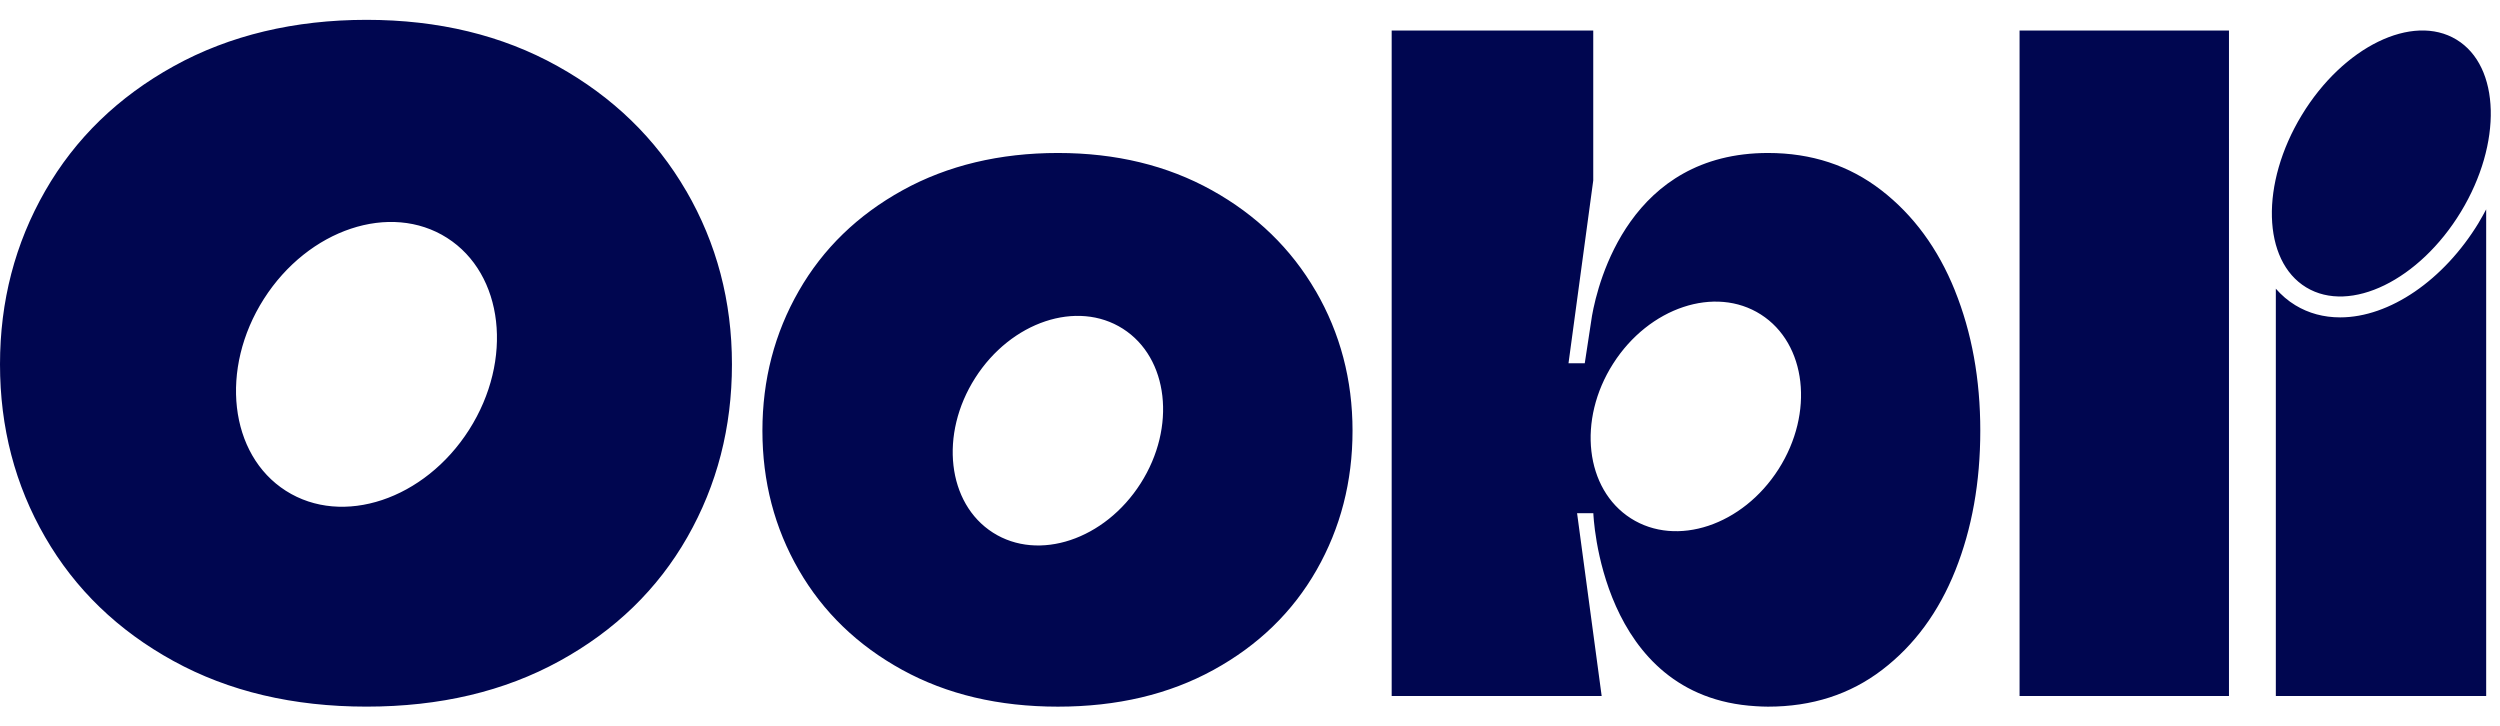 <svg width="234" height="68" viewBox="0 0 234 68" fill="none" xmlns="http://www.w3.org/2000/svg">
<path d="M189.031 2.855H208.632V65.145H189.031V2.855ZM229.923 3.706C225.806 1.21 219.322 4.38 215.439 10.786C211.556 17.192 211.745 24.407 215.862 26.899C219.979 29.395 226.462 26.225 230.345 19.819C234.228 13.414 234.039 6.199 229.923 3.706ZM123.145 27.232C120.847 23.274 117.608 20.131 113.429 17.806C109.246 15.481 104.443 14.319 99.02 14.319C93.597 14.319 88.692 15.481 84.486 17.806C80.276 20.131 77.037 23.274 74.769 27.232C72.498 31.19 71.362 35.552 71.362 40.313C71.362 45.074 72.498 49.422 74.769 53.353C77.04 57.283 80.264 60.4 84.444 62.697C88.624 64.996 93.483 66.143 99.02 66.143C104.557 66.143 109.414 64.996 113.597 62.697C117.776 60.4 120.988 57.286 123.232 53.353C125.473 49.422 126.597 45.077 126.597 40.313C126.597 35.549 125.446 31.193 123.151 27.232H123.145ZM106.762 45.248C103.404 50.518 97.214 52.58 92.938 49.853C88.663 47.126 87.916 40.646 91.278 35.376C94.637 30.105 100.827 28.044 105.103 30.77C109.378 33.497 110.124 39.978 106.762 45.248ZM64.232 17.878C61.382 12.967 57.364 9.069 52.178 6.184C46.995 3.299 41.035 1.857 34.306 1.857C27.577 1.857 21.497 3.299 16.278 6.184C11.059 9.069 7.041 12.967 4.225 17.878C1.408 22.789 0 28.197 0 34.102C0 40.008 1.408 45.401 4.225 50.275C7.041 55.153 11.041 59.015 16.227 61.864C21.411 64.714 27.439 66.14 34.306 66.14C41.173 66.14 47.199 64.717 52.385 61.864C57.571 59.015 61.553 55.153 64.337 50.275C67.117 45.401 68.51 40.008 68.51 34.102C68.51 28.197 67.084 22.789 64.235 17.875L64.232 17.878ZM43.909 40.226C39.741 46.764 32.065 49.323 26.759 45.94C21.456 42.56 20.533 34.519 24.697 27.981C28.865 21.443 36.541 18.888 41.847 22.267C47.151 25.647 48.073 33.689 43.909 40.226ZM182.979 27.19C181.394 23.259 179.096 20.131 176.091 17.806C173.085 15.481 169.55 14.319 165.49 14.319C152.607 14.319 149.593 26.288 149.011 29.563L148.885 30.387L148.334 34H146.812L149.128 16.892V2.855H130.261V65.145H149.916L147.615 48.037H149.137C149.137 48.037 149.712 65.25 164.352 66.101C164.726 66.125 165.104 66.143 165.487 66.143C169.604 66.143 173.166 64.996 176.171 62.697C179.177 60.4 181.457 57.298 183.018 53.395C184.576 49.491 185.355 45.131 185.355 40.313C185.355 35.495 184.561 31.124 182.976 27.19H182.979ZM166.473 43.912C163.114 49.182 156.924 51.243 152.648 48.517C148.373 45.79 147.627 39.309 150.989 34.039C154.347 28.769 160.538 26.708 164.813 29.434C169.089 32.161 169.835 38.642 166.473 43.912ZM232.014 20.835C228.745 26.225 223.655 29.707 219.041 29.707C217.501 29.707 216.089 29.326 214.846 28.571C214.148 28.149 213.543 27.621 213.018 27.022V65.145H232.706V19.595C232.487 20.008 232.26 20.422 232.011 20.832L232.014 20.835Z" fill="#000650"/>
</svg>
